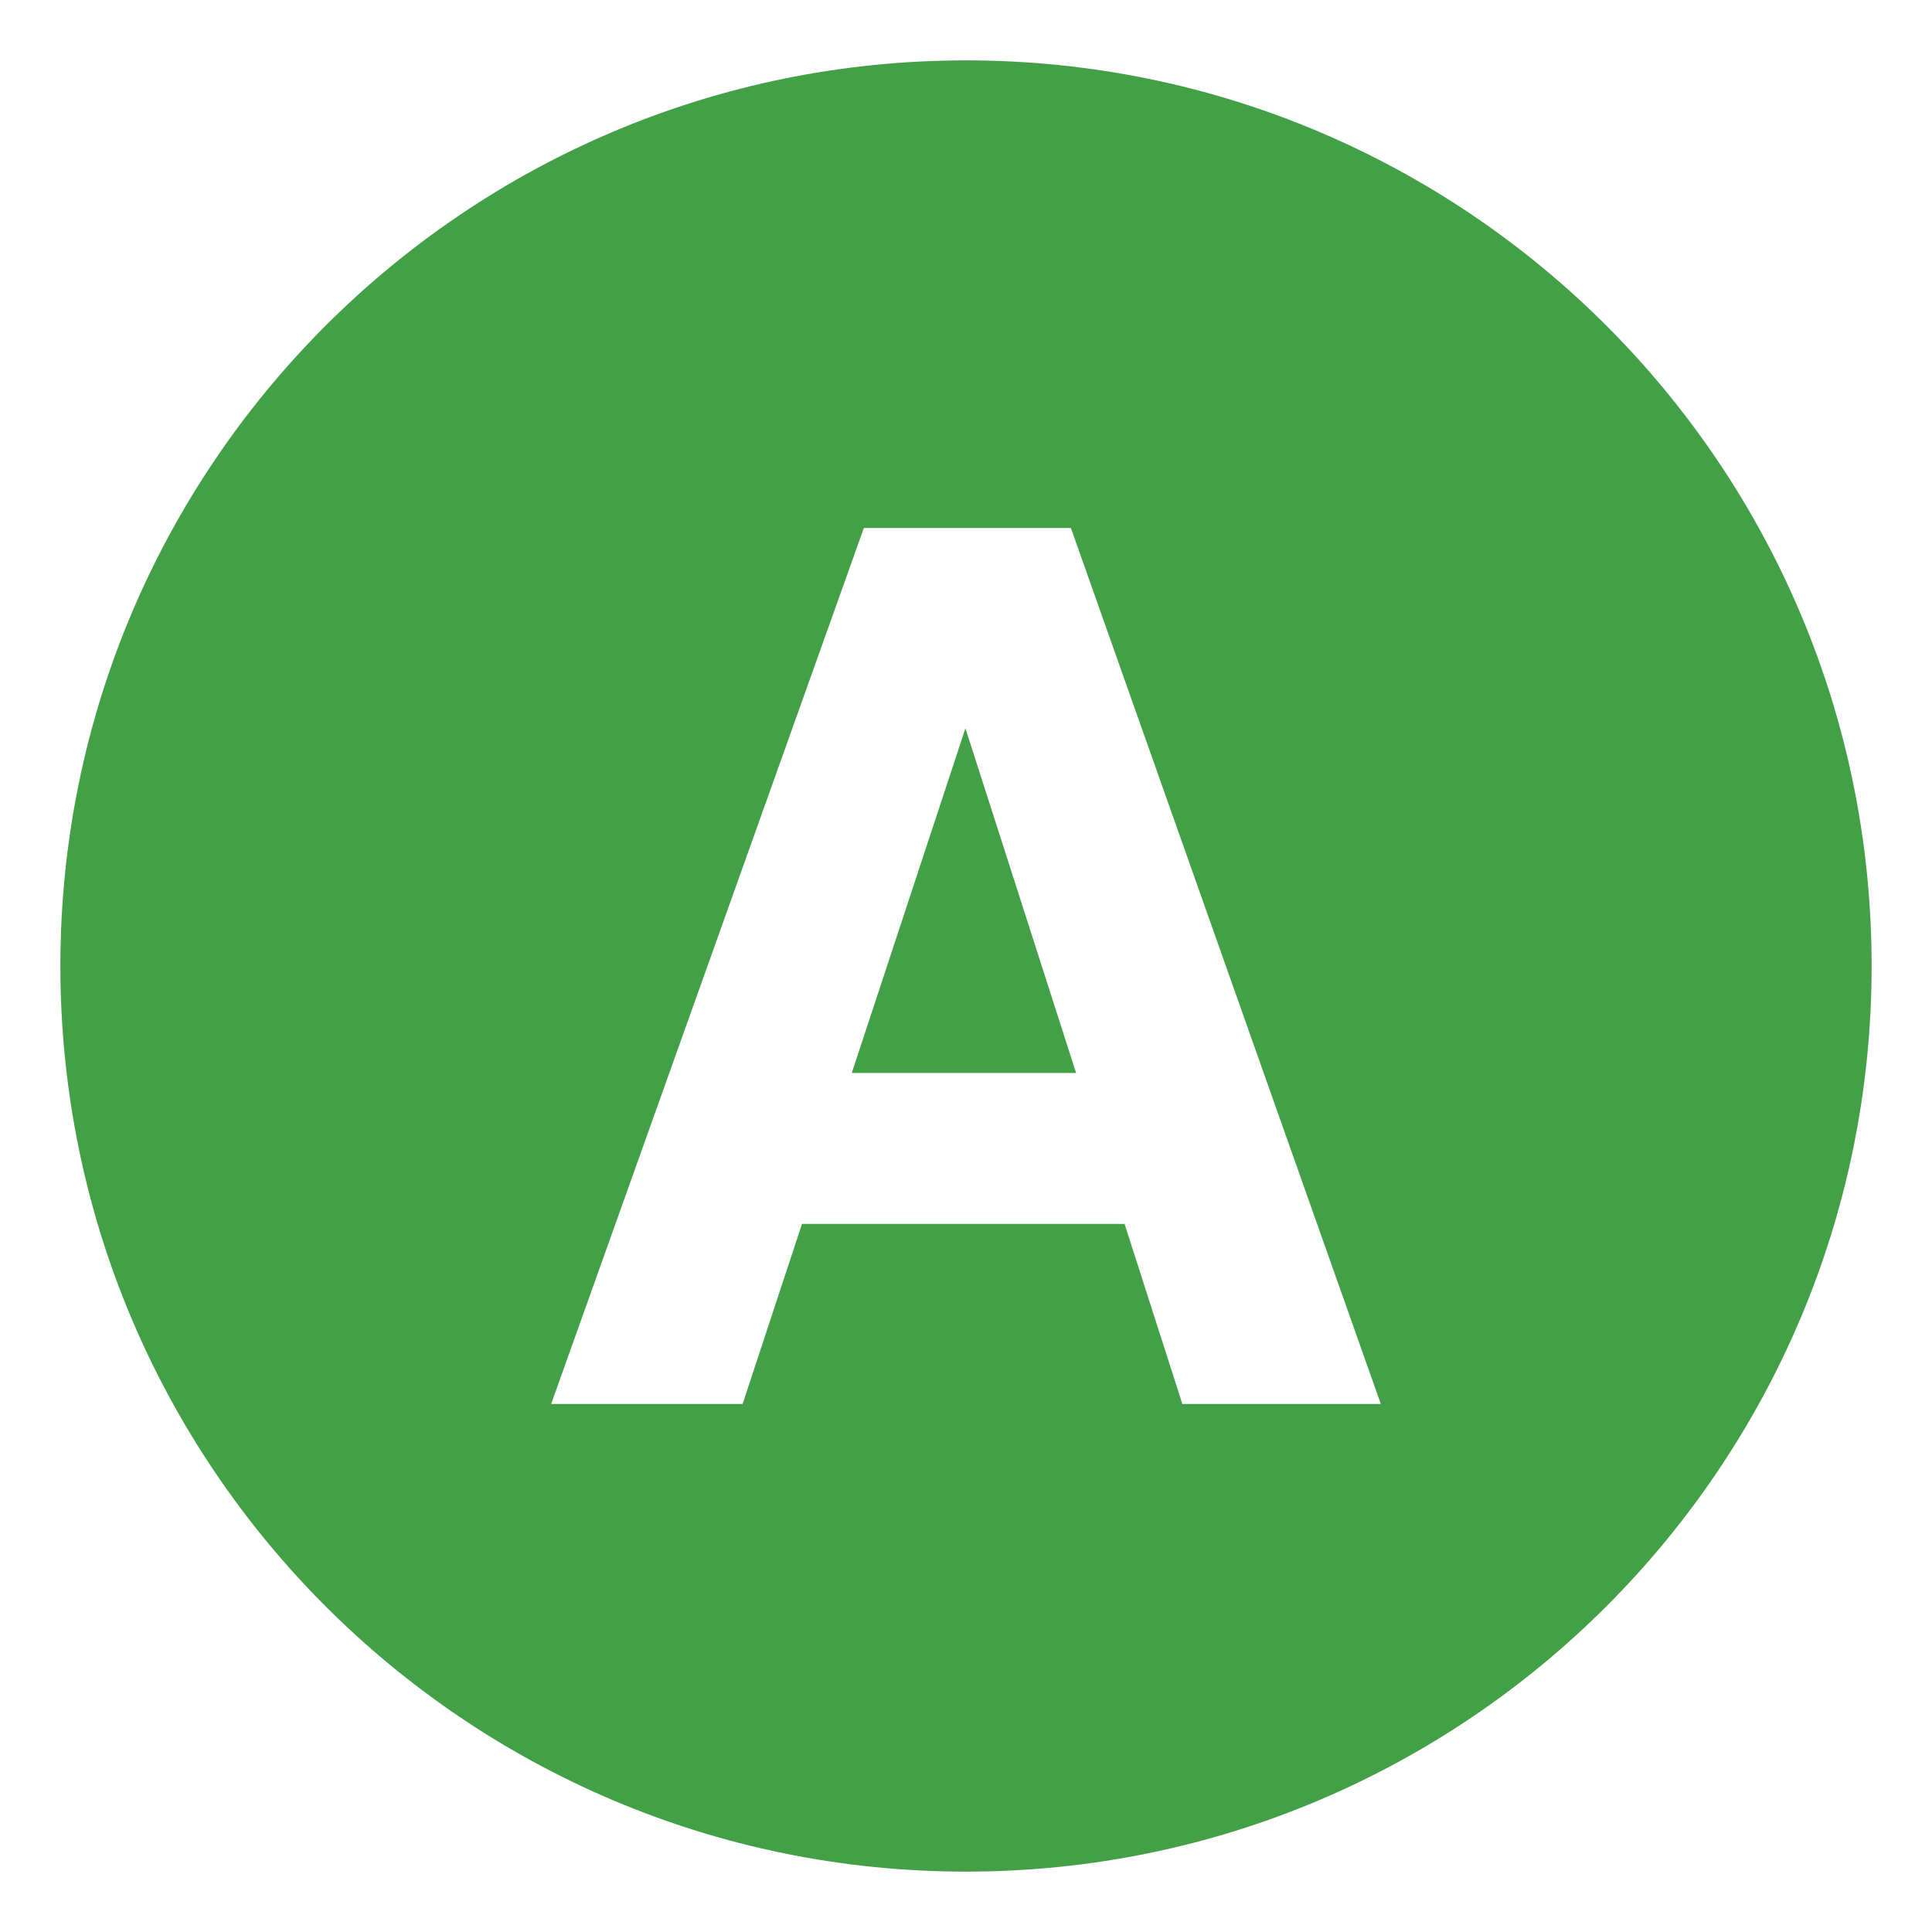 <svg xmlns="http://www.w3.org/2000/svg" viewBox="0 0 64 64"><path d="m28.216 35.543h7.431l-3.666-11.418z" fill="#43a047"></path><path d="m32 2c-16.568 0-30 13.431-30 30 0 16.569 13.432 30 30 30s30-13.432 30-30c0-16.569-13.432-30-30-30m7.167 44.508l-1.914-5.965h-10.686l-1.967 5.965h-6.342l10.358-29.016h6.859l10.266 29.016h-6.574" fill="#43a047"></path></svg>